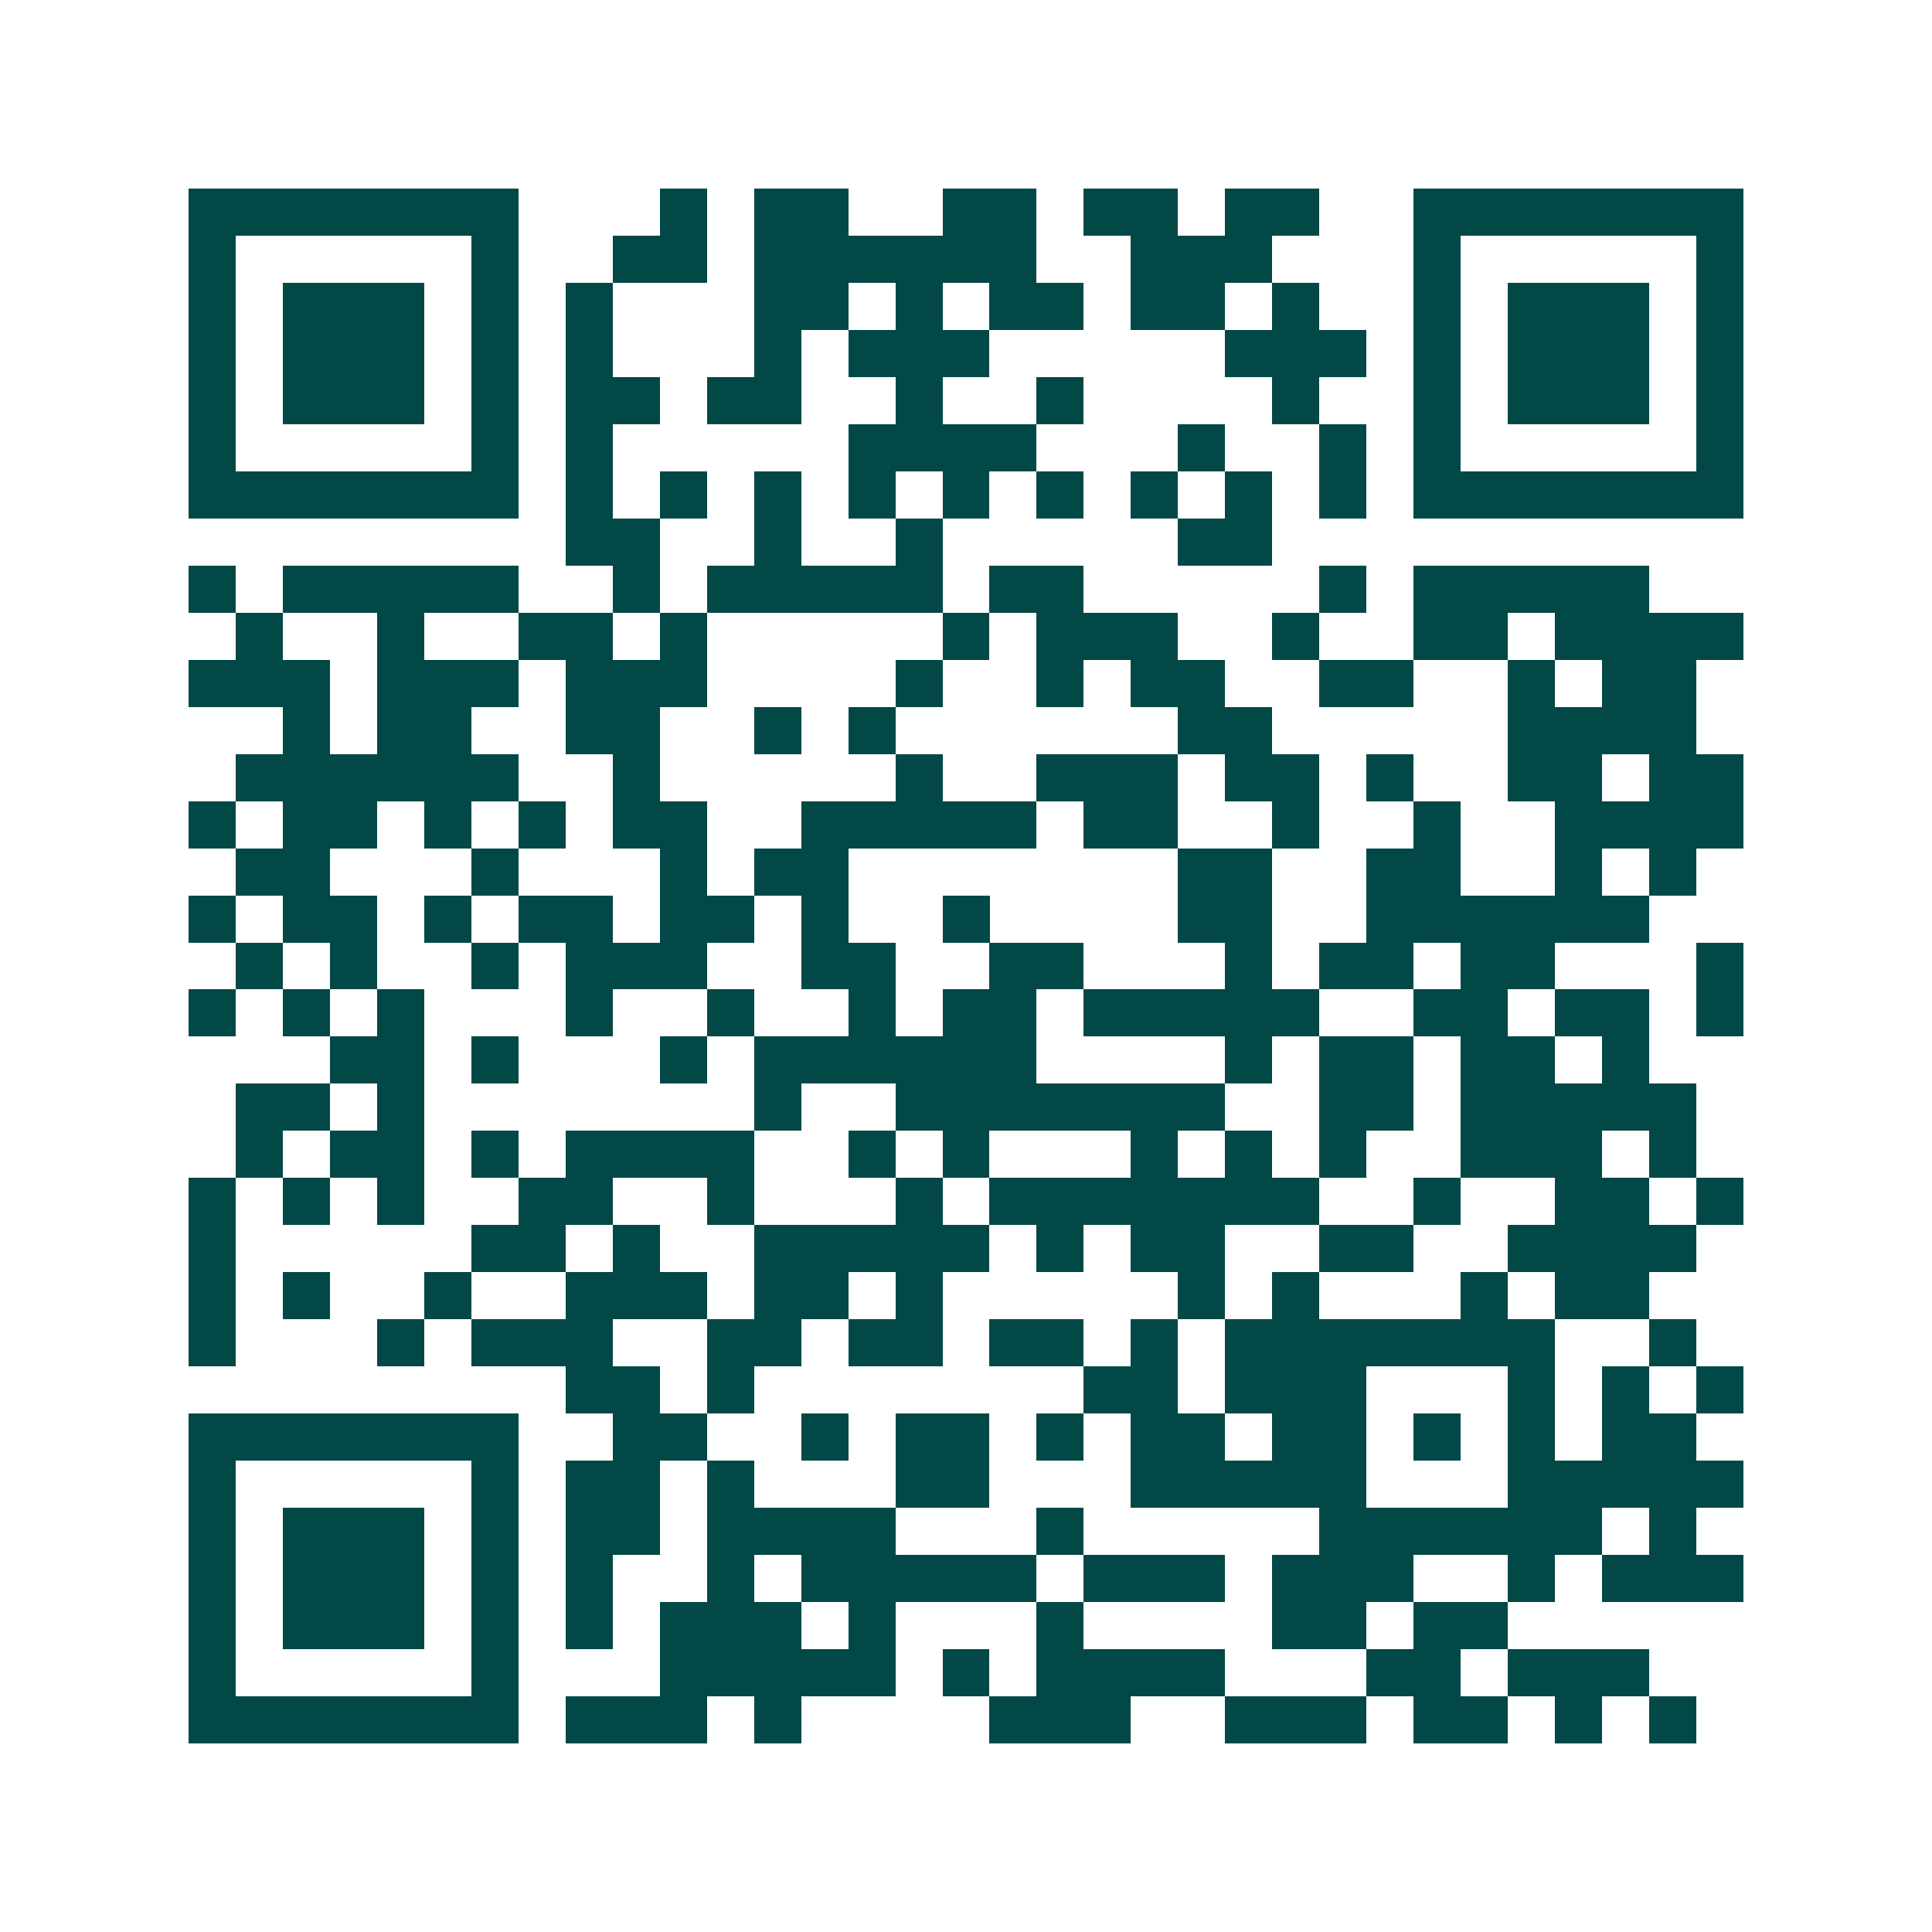 <svg xmlns="http://www.w3.org/2000/svg" width="200" height="200" viewBox="0 0 41 41" shape-rendering="crispEdges"><path fill="#ffffff" d="M0 0h41v41H0z"/><path stroke="#014847" d="M4 4.5h7m3 0h1m1 0h2m2 0h2m1 0h2m1 0h2m2 0h7M4 5.5h1m5 0h1m2 0h2m1 0h6m2 0h3m3 0h1m5 0h1M4 6.5h1m1 0h3m1 0h1m1 0h1m3 0h2m1 0h1m1 0h2m1 0h2m1 0h1m2 0h1m1 0h3m1 0h1M4 7.5h1m1 0h3m1 0h1m1 0h1m3 0h1m1 0h3m5 0h3m1 0h1m1 0h3m1 0h1M4 8.5h1m1 0h3m1 0h1m1 0h2m1 0h2m2 0h1m2 0h1m4 0h1m2 0h1m1 0h3m1 0h1M4 9.5h1m5 0h1m1 0h1m5 0h4m3 0h1m2 0h1m1 0h1m5 0h1M4 10.5h7m1 0h1m1 0h1m1 0h1m1 0h1m1 0h1m1 0h1m1 0h1m1 0h1m1 0h1m1 0h7M12 11.5h2m2 0h1m2 0h1m5 0h2M4 12.5h1m1 0h5m2 0h1m1 0h5m1 0h2m5 0h1m1 0h5M5 13.5h1m2 0h1m2 0h2m1 0h1m5 0h1m1 0h3m2 0h1m2 0h2m1 0h4M4 14.5h3m1 0h3m1 0h3m4 0h1m2 0h1m1 0h2m2 0h2m2 0h1m1 0h2M6 15.5h1m1 0h2m2 0h2m2 0h1m1 0h1m6 0h2m5 0h4M5 16.5h6m2 0h1m5 0h1m2 0h3m1 0h2m1 0h1m2 0h2m1 0h2M4 17.5h1m1 0h2m1 0h1m1 0h1m1 0h2m2 0h5m1 0h2m2 0h1m2 0h1m2 0h4M5 18.5h2m3 0h1m3 0h1m1 0h2m7 0h2m2 0h2m2 0h1m1 0h1M4 19.5h1m1 0h2m1 0h1m1 0h2m1 0h2m1 0h1m2 0h1m4 0h2m2 0h6M5 20.5h1m1 0h1m2 0h1m1 0h3m2 0h2m2 0h2m3 0h1m1 0h2m1 0h2m3 0h1M4 21.5h1m1 0h1m1 0h1m3 0h1m2 0h1m2 0h1m1 0h2m1 0h5m2 0h2m1 0h2m1 0h1M7 22.5h2m1 0h1m3 0h1m1 0h6m4 0h1m1 0h2m1 0h2m1 0h1M5 23.5h2m1 0h1m7 0h1m2 0h7m2 0h2m1 0h5M5 24.5h1m1 0h2m1 0h1m1 0h4m2 0h1m1 0h1m3 0h1m1 0h1m1 0h1m2 0h3m1 0h1M4 25.5h1m1 0h1m1 0h1m2 0h2m2 0h1m3 0h1m1 0h7m2 0h1m2 0h2m1 0h1M4 26.5h1m5 0h2m1 0h1m2 0h5m1 0h1m1 0h2m2 0h2m2 0h4M4 27.5h1m1 0h1m2 0h1m2 0h3m1 0h2m1 0h1m5 0h1m1 0h1m3 0h1m1 0h2M4 28.5h1m3 0h1m1 0h3m2 0h2m1 0h2m1 0h2m1 0h1m1 0h7m2 0h1M12 29.5h2m1 0h1m7 0h2m1 0h3m3 0h1m1 0h1m1 0h1M4 30.5h7m2 0h2m2 0h1m1 0h2m1 0h1m1 0h2m1 0h2m1 0h1m1 0h1m1 0h2M4 31.5h1m5 0h1m1 0h2m1 0h1m3 0h2m3 0h5m3 0h5M4 32.5h1m1 0h3m1 0h1m1 0h2m1 0h4m3 0h1m5 0h6m1 0h1M4 33.5h1m1 0h3m1 0h1m1 0h1m2 0h1m1 0h5m1 0h3m1 0h3m2 0h1m1 0h3M4 34.5h1m1 0h3m1 0h1m1 0h1m1 0h3m1 0h1m3 0h1m4 0h2m1 0h2M4 35.5h1m5 0h1m3 0h5m1 0h1m1 0h4m3 0h2m1 0h3M4 36.5h7m1 0h3m1 0h1m4 0h3m2 0h3m1 0h2m1 0h1m1 0h1"/></svg>
